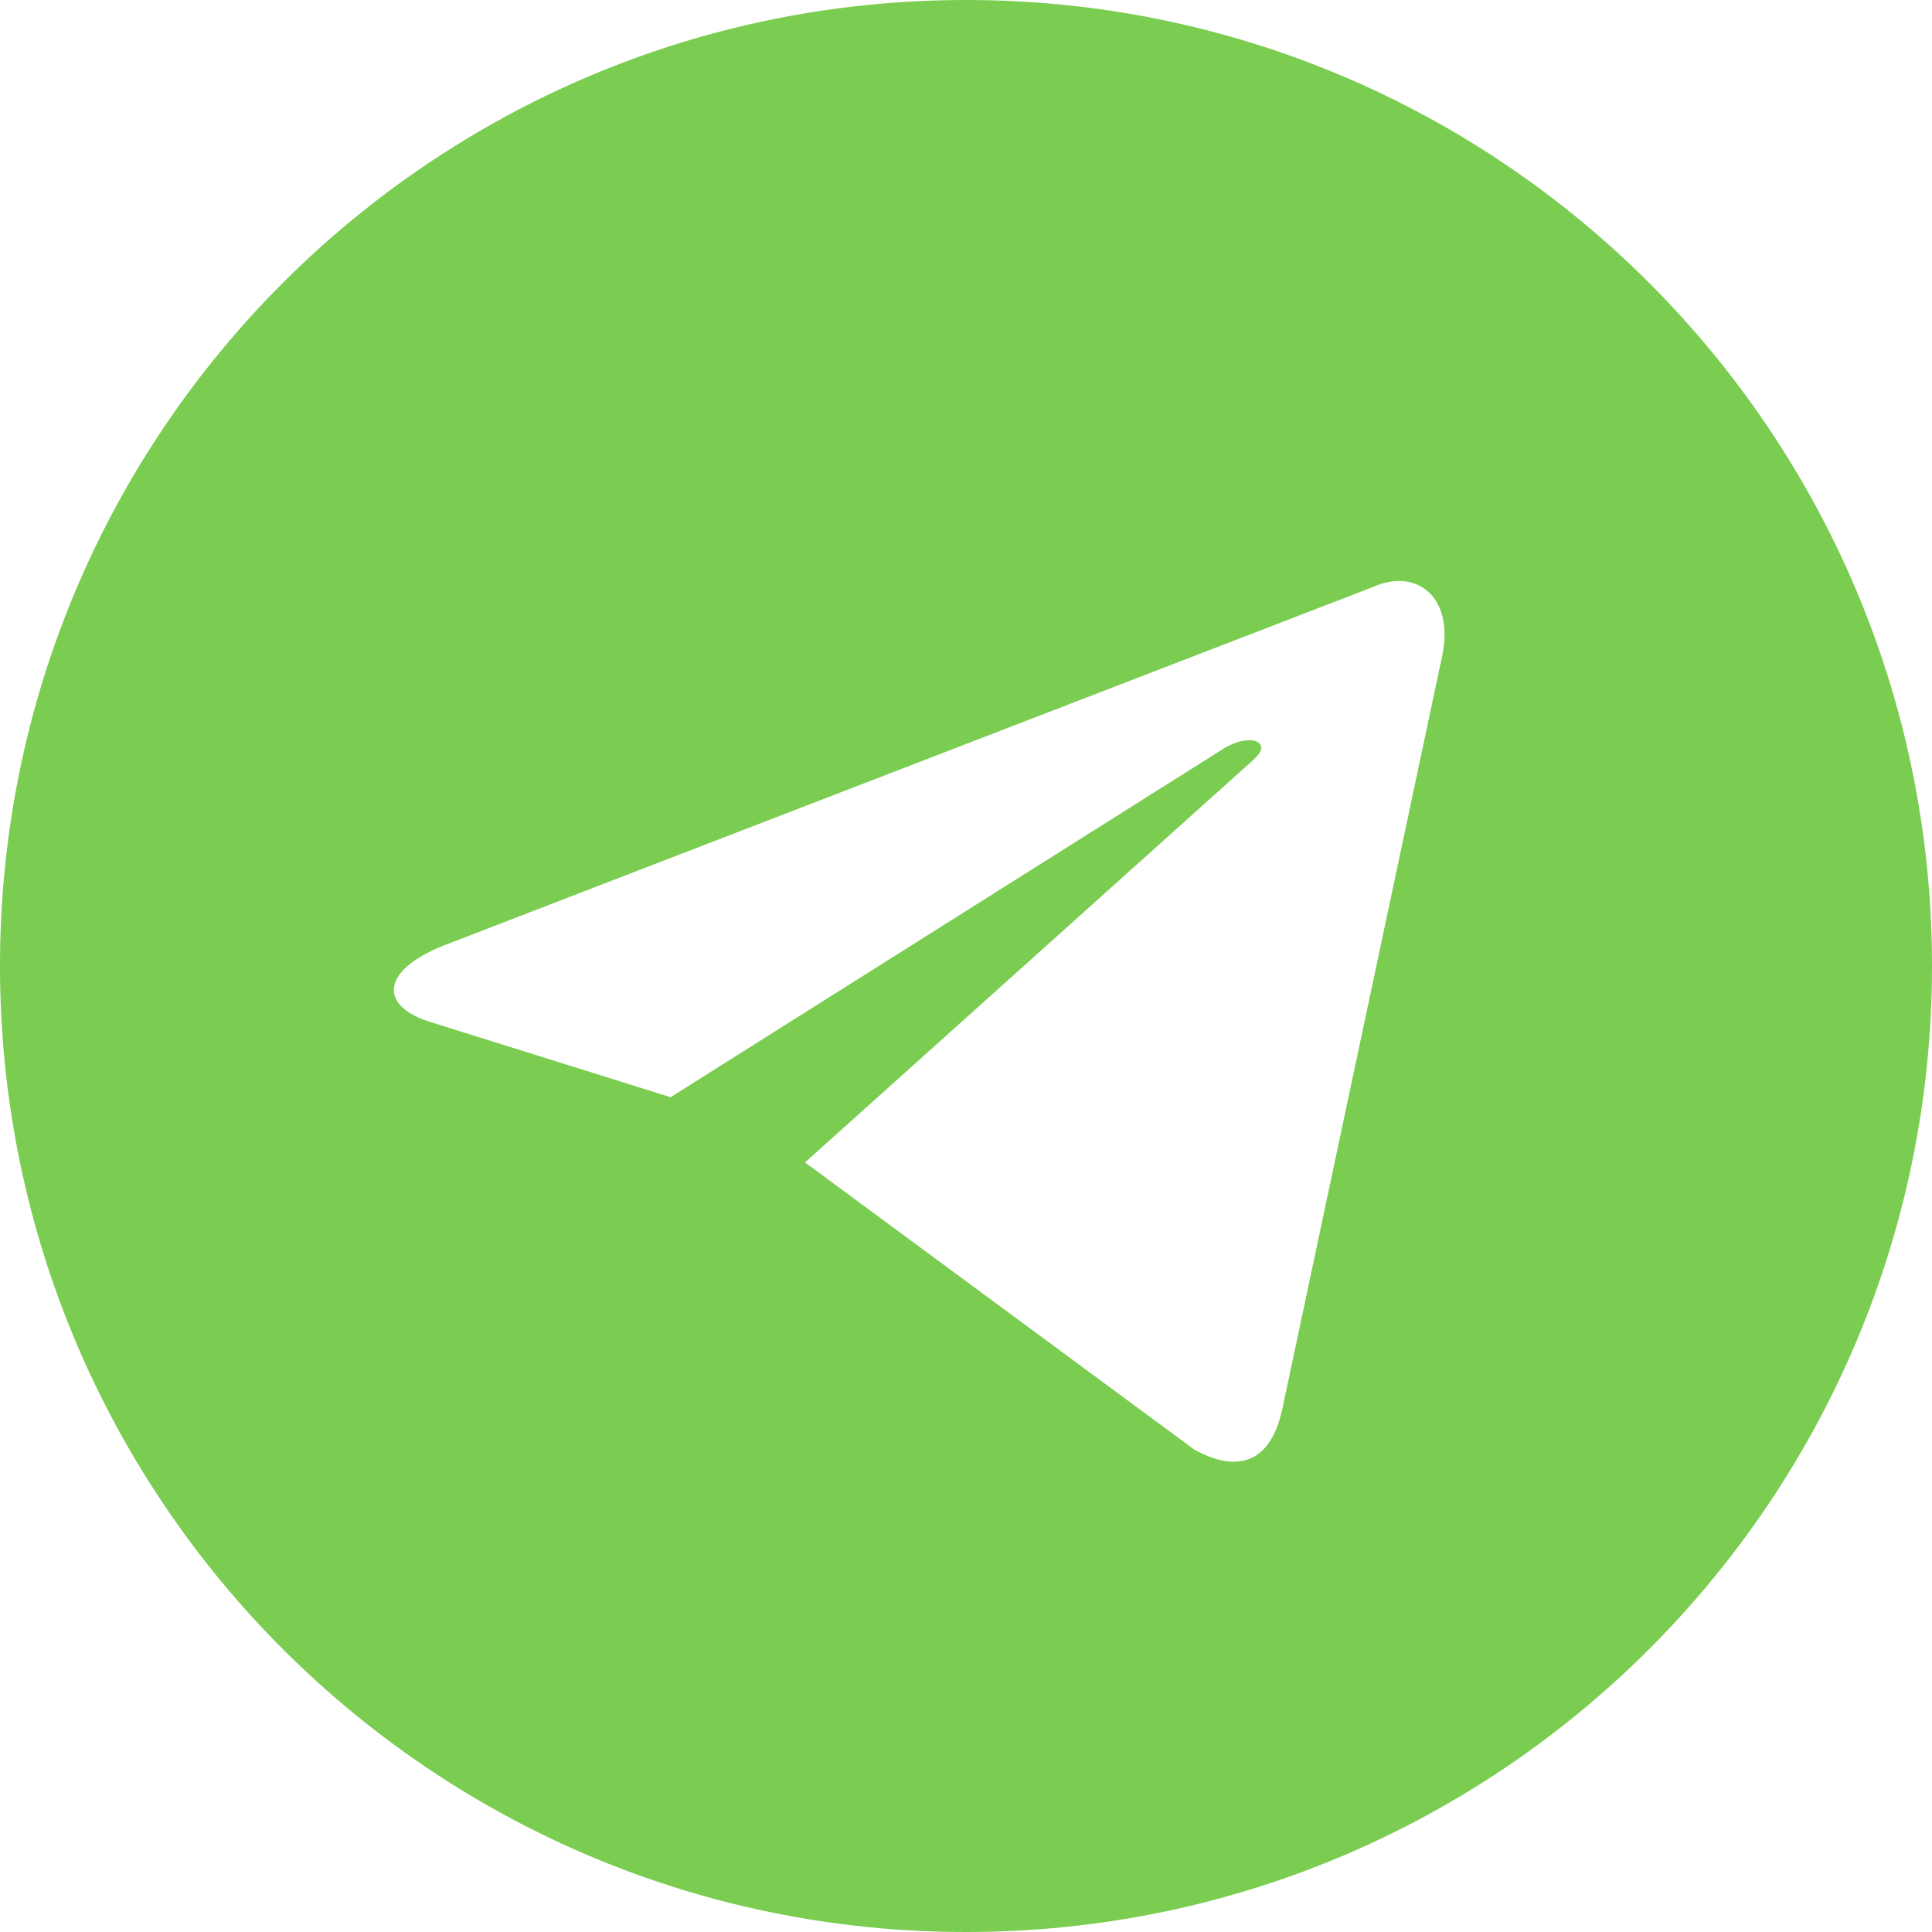 <?xml version="1.0" encoding="UTF-8"?>
<!DOCTYPE svg PUBLIC "-//W3C//DTD SVG 1.1//EN" "http://www.w3.org/Graphics/SVG/1.1/DTD/svg11.dtd">
<!-- Creator: CorelDRAW -->
<svg xmlns="http://www.w3.org/2000/svg" xml:space="preserve" width="434px" height="434px" version="1.1" style="shape-rendering:geometricPrecision; text-rendering:geometricPrecision; image-rendering:optimizeQuality; fill-rule:evenodd; clip-rule:evenodd"
viewBox="0 0 92.187 92.187"
 xmlns:xlink="http://www.w3.org/1999/xlink"
 xmlns:xodm="http://www.corel.com/coreldraw/odm/2003">
 <defs>
  <style type="text/css">
   <![CDATA[
    .fil0 {fill:#7ACD50;fill-rule:nonzero}
   ]]>
  </style>
 </defs>
 <g id="Слой_x0020_1">
  <path id="path2995-1-0" class="fil0" d="M92.187 46.093c0,25.467 -20.627,46.094 -46.094,46.094 -25.466,0 -46.093,-20.627 -46.093,-46.094 0,-25.466 20.627,-46.093 46.093,-46.093 25.467,0 46.094,20.627 46.094,46.093zm-53.776 9.373l18.591 13.713c2.113,1.152 3.649,0.576 4.187,-1.959l7.567 -35.646c0.768,-3.111 -1.191,-4.494 -3.226,-3.572l-44.404 17.131c-3.034,1.229 -2.996,2.919 -0.538,3.649l11.409 3.572 26.388 -16.632c1.229,-0.768 2.382,-0.345 1.46,0.5l-21.434 19.244z"/>
 </g>
</svg>
